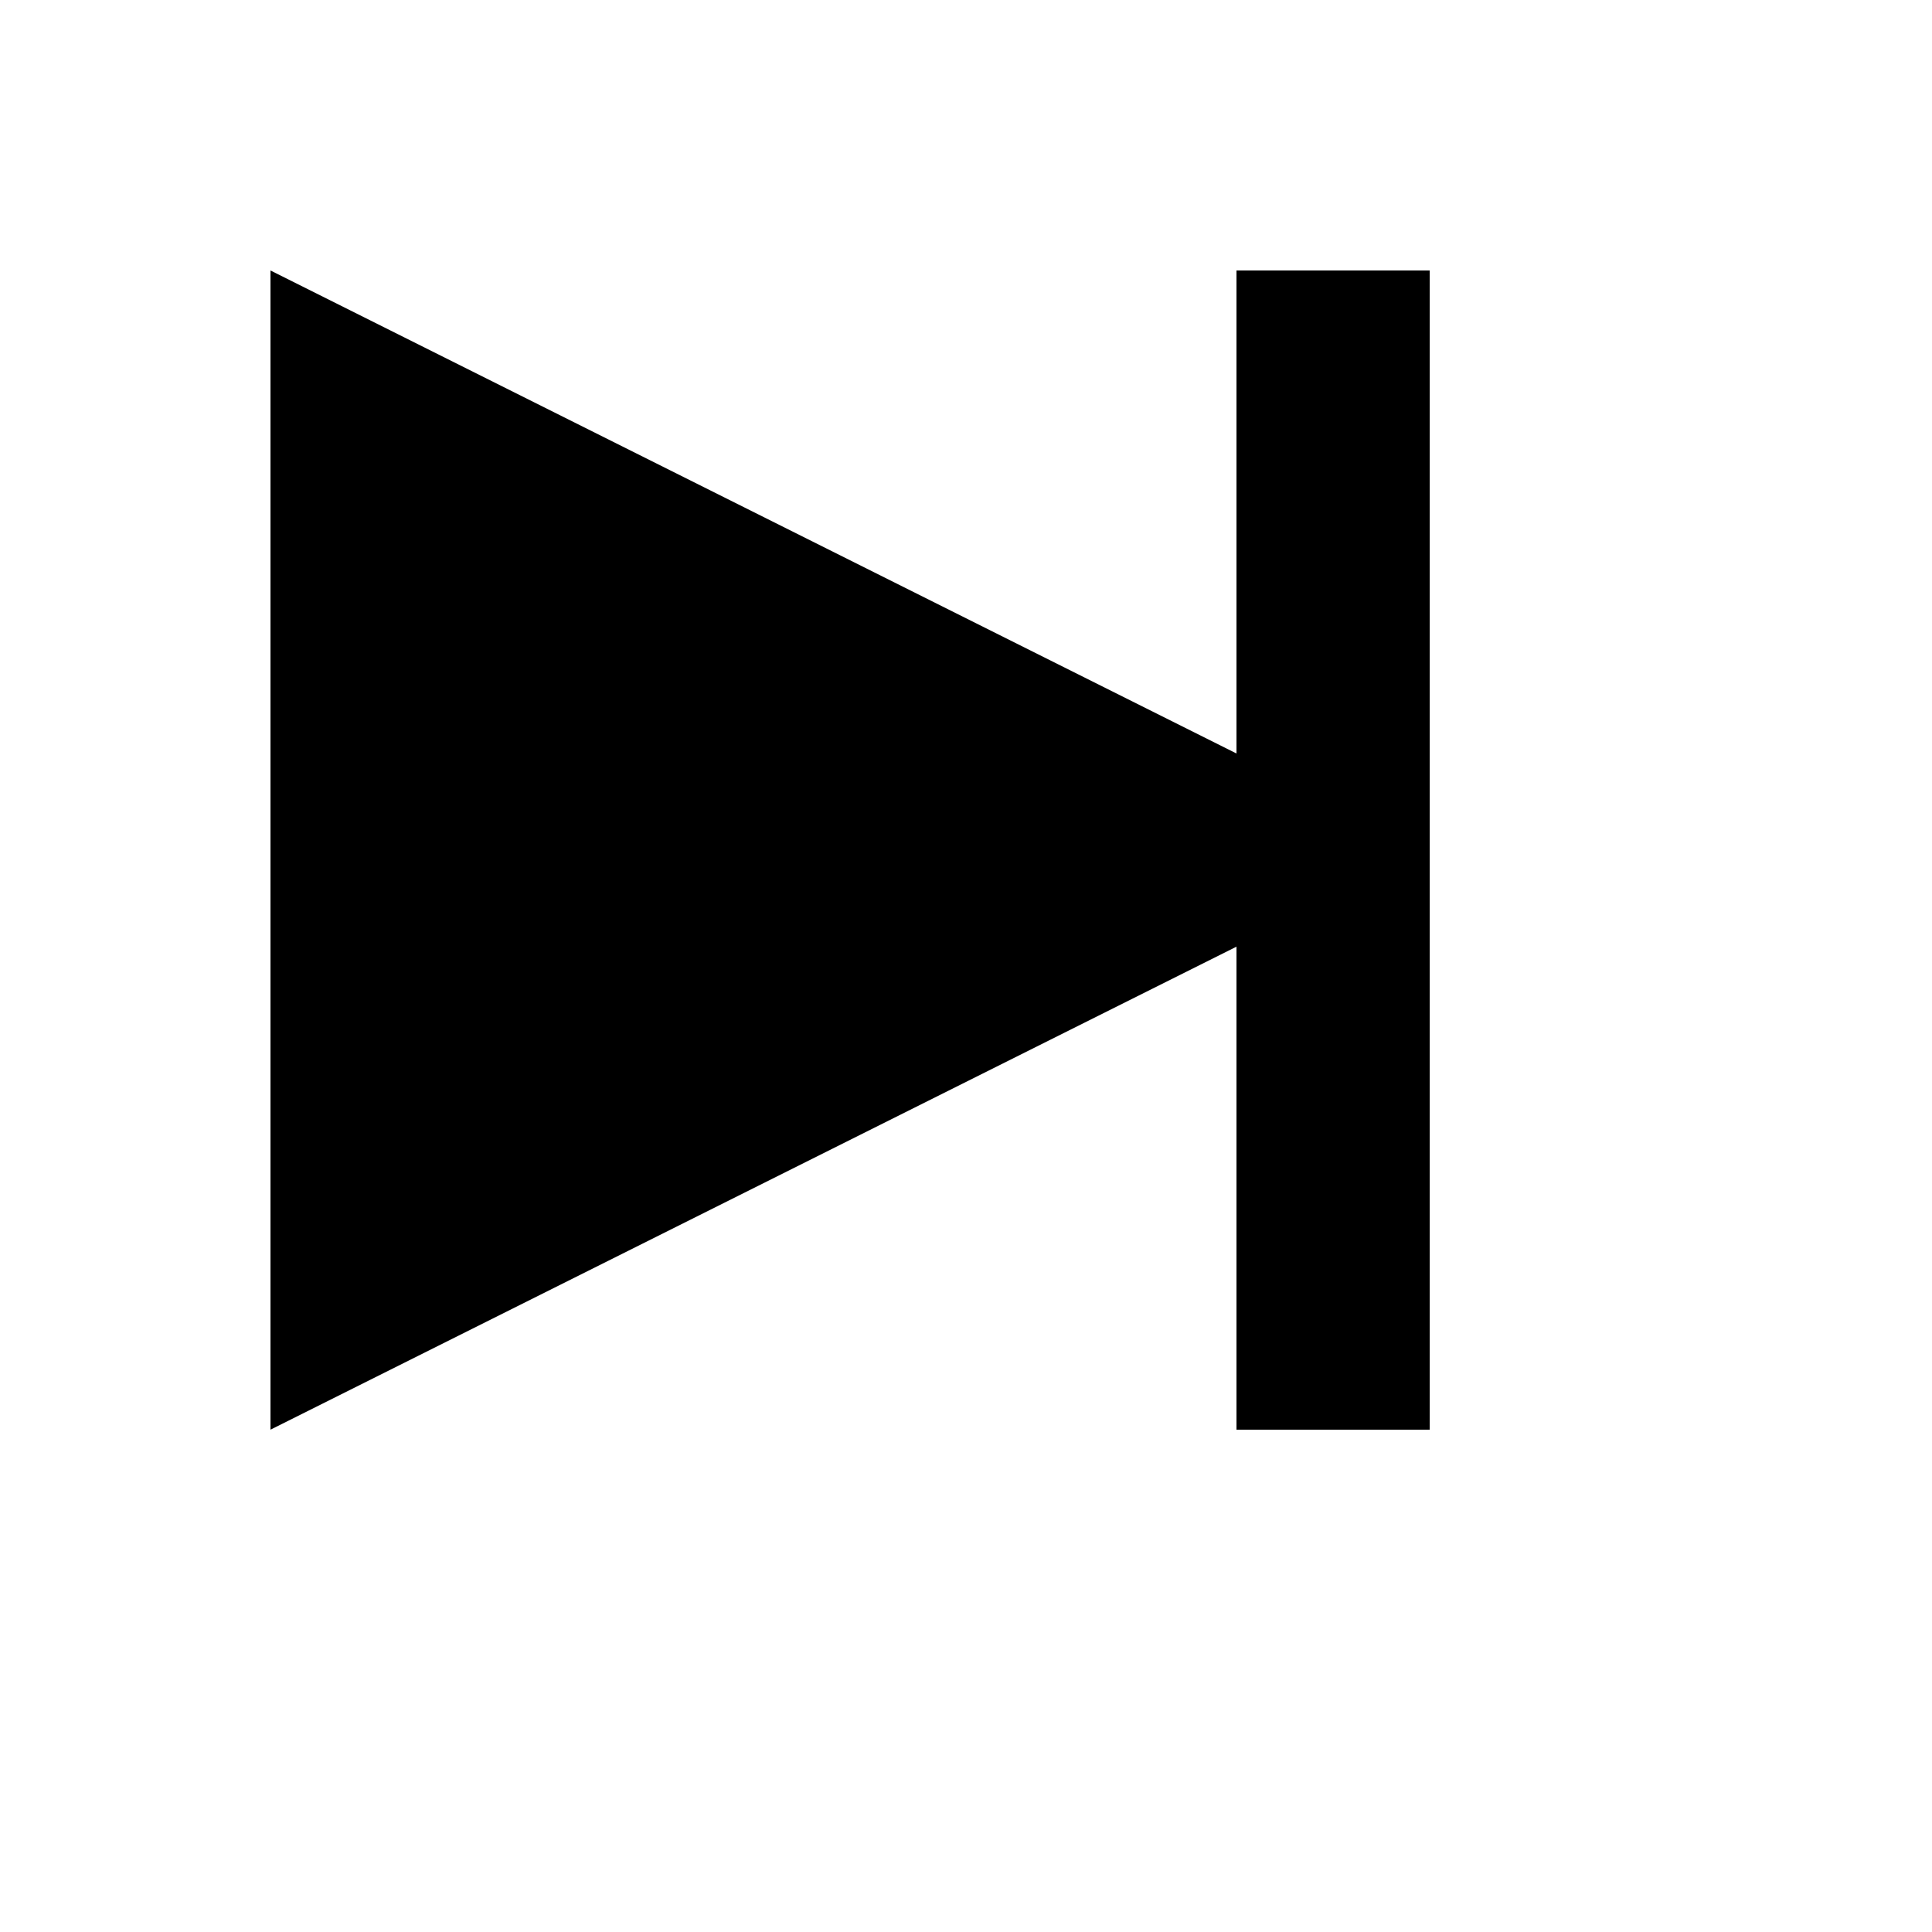 <svg xmlns="http://www.w3.org/2000/svg" version="1.1" xmlns:xlink="http://www.w3.org/1999/xlink" width="100%" height="100%" id="svgWorkerArea" viewBox="-25 -25 625 625" xmlns:idraw="https://idraw.muisca.co" style="background: white;"><defs id="defsdoc"><pattern id="patternBool" x="0" y="0" width="10" height="10" patternUnits="userSpaceOnUse" patternTransform="rotate(35)"><circle cx="5" cy="5" r="4" style="stroke: none;fill: #ff000070;"></circle></pattern></defs><g id="fileImp-941051858" class="cosito"><path id="pathImp-504851548" class="grouped" d="M62.5 62.5C62.5 62.5 375 218.75 375 218.75 375 218.75 375 62.5 375 62.5 375 62.5 437.5 62.5 437.5 62.5 437.5 62.5 437.5 437.5 437.5 437.5 437.5 437.5 375 437.5 375 437.5 375 437.5 375 281.25 375 281.25 375 281.25 62.5 437.5 62.5 437.5 62.5 437.5 62.5 62.5 62.5 62.5"></path></g></svg>